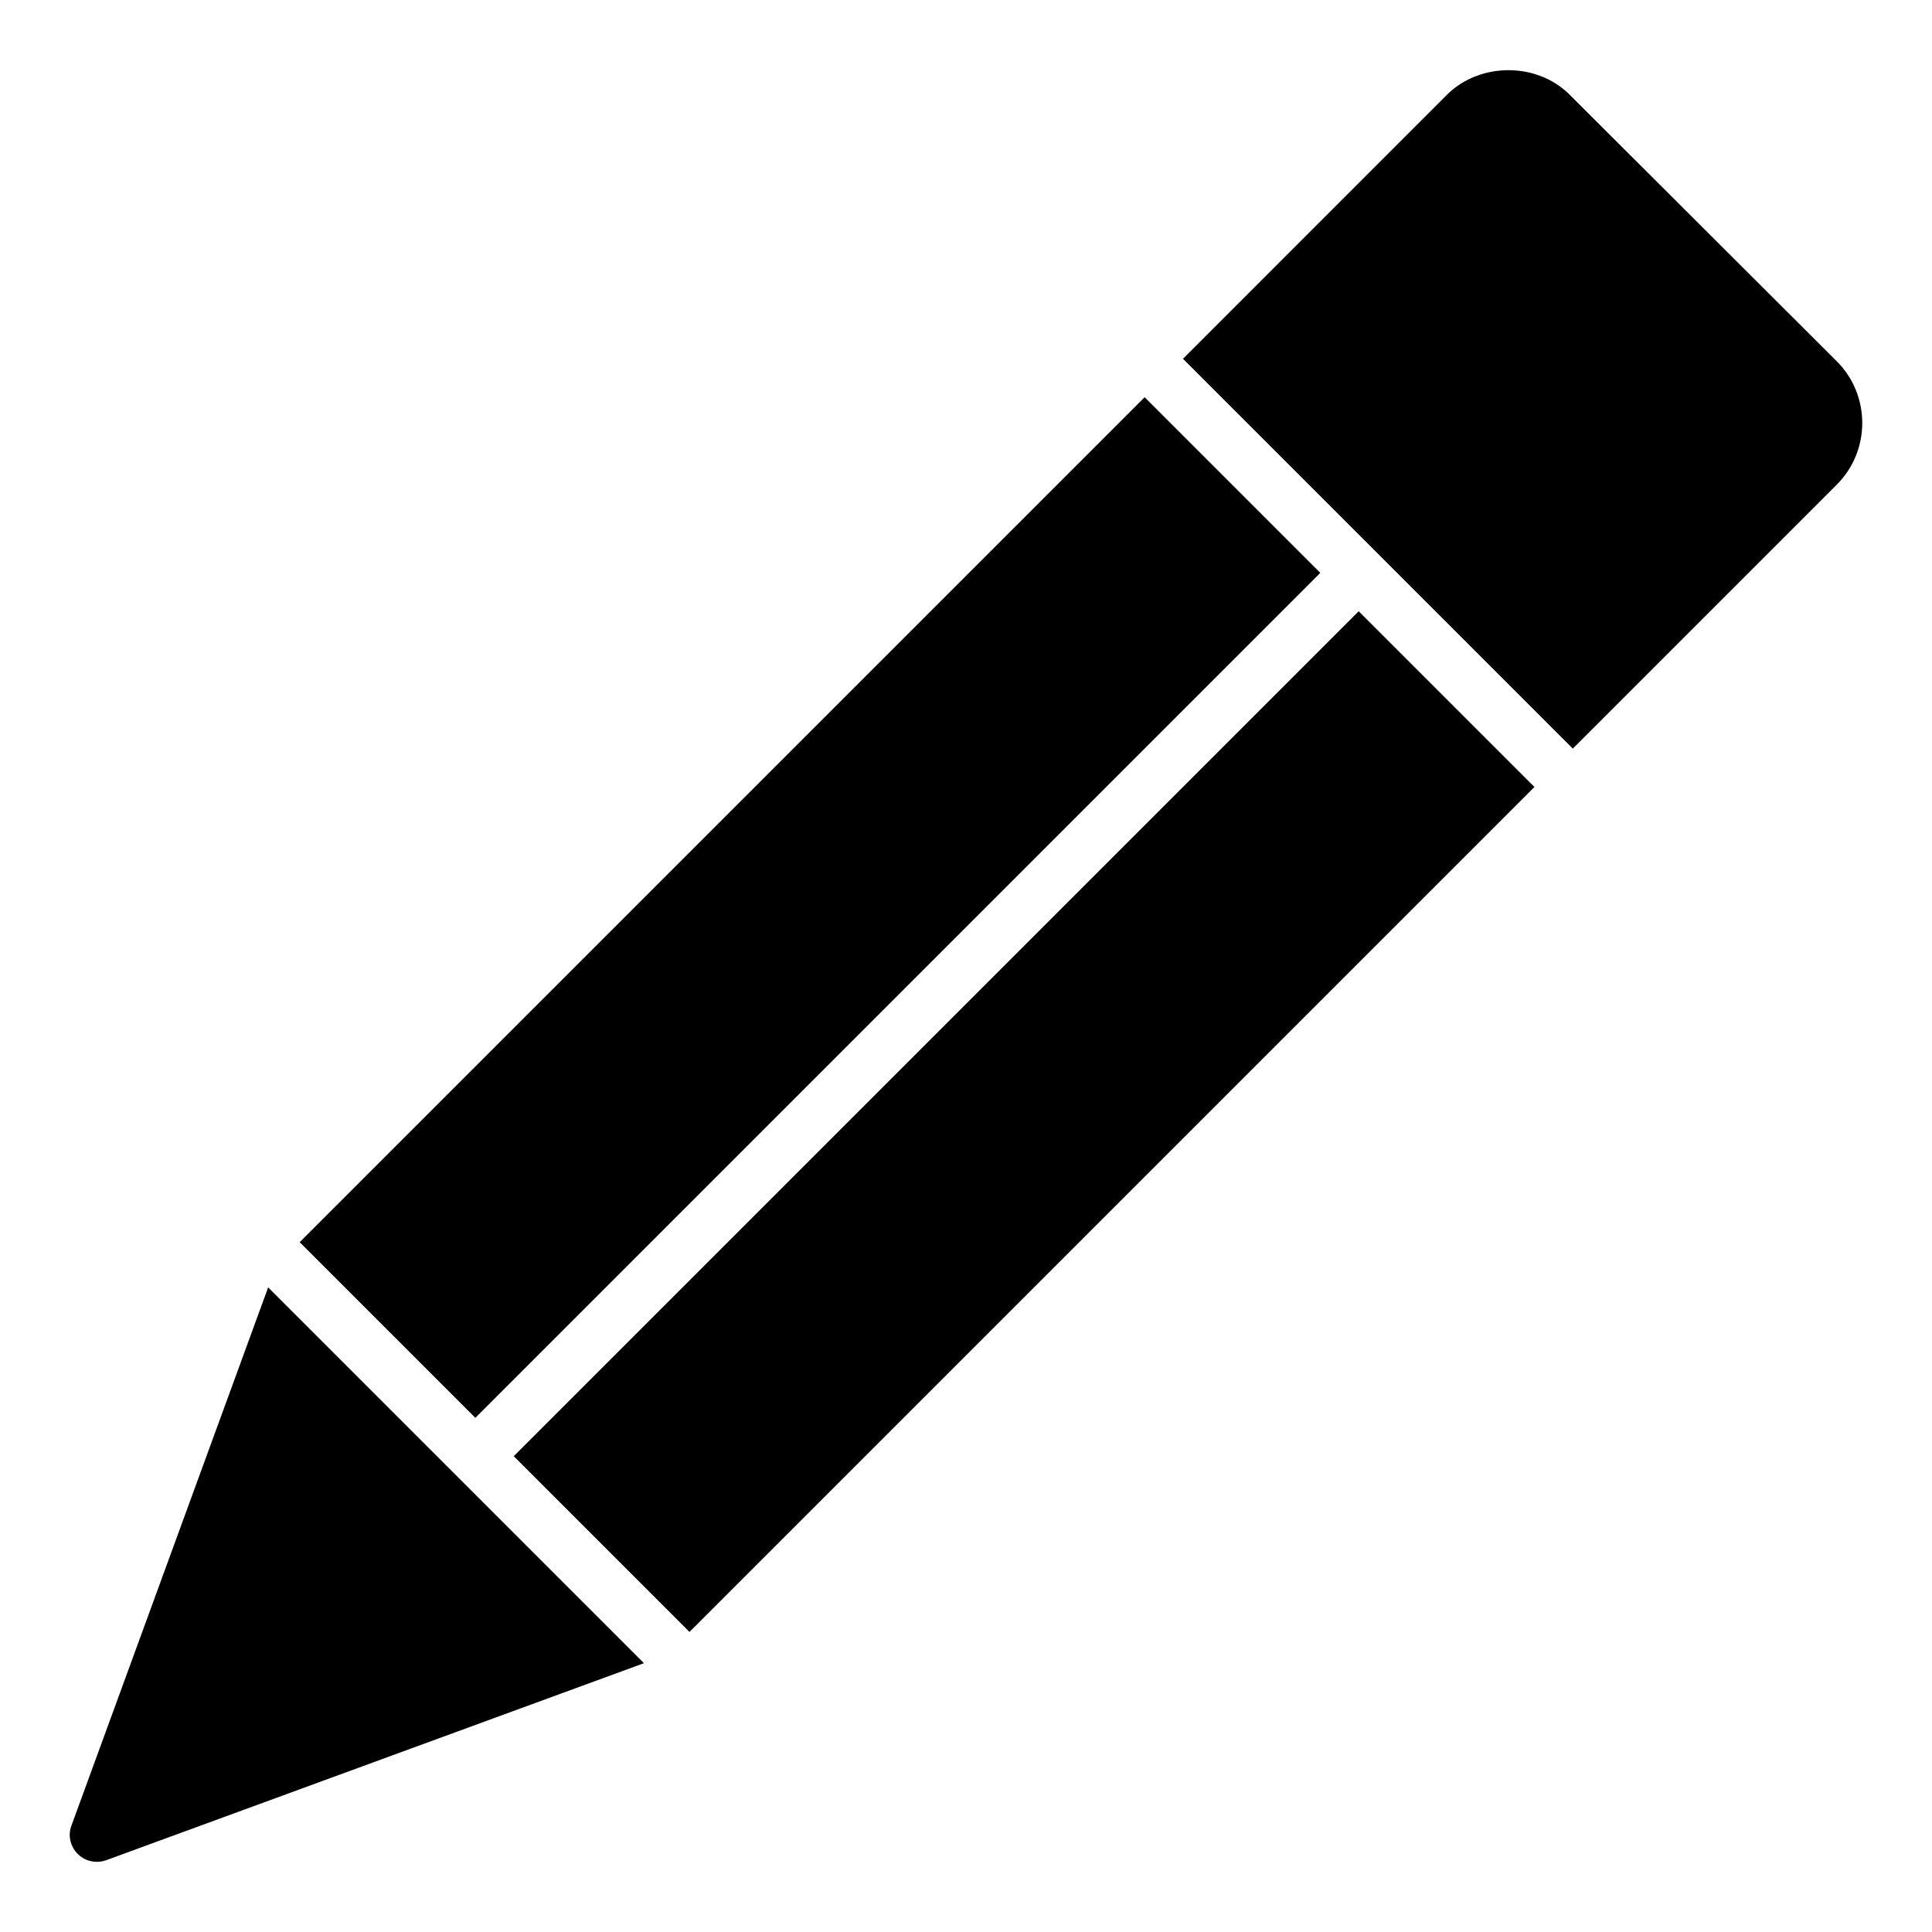 <svg xmlns="http://www.w3.org/2000/svg" fill="#000000" width="800px" height="800px" version="1.1" viewBox="144 144 512 512">
 <g>
  <path d="m223.42 473.19 223.92-223.92 46.551 46.551-223.92 223.92z"/>
  <path d="m280.15 529.91 223.92-223.92 46.566 46.566-223.92 223.92z"/>
  <path d="m630.77 272.43c8.996-8.996 8.996-23.68 0-32.676l-70.676-70.535c-8.707-8.852-23.969-8.781-32.676-0.07l-69.918 69.934 103.31 103.31z"/>
  <path d="m169.71 637.4c0.793 0 1.656-0.145 2.449-0.434l142.49-52.203-99.586-99.586-52.113 142.58c-1.008 2.59-0.359 5.543 1.656 7.559 1.363 1.363 3.164 2.086 5.106 2.086z"/>
 </g>
</svg>